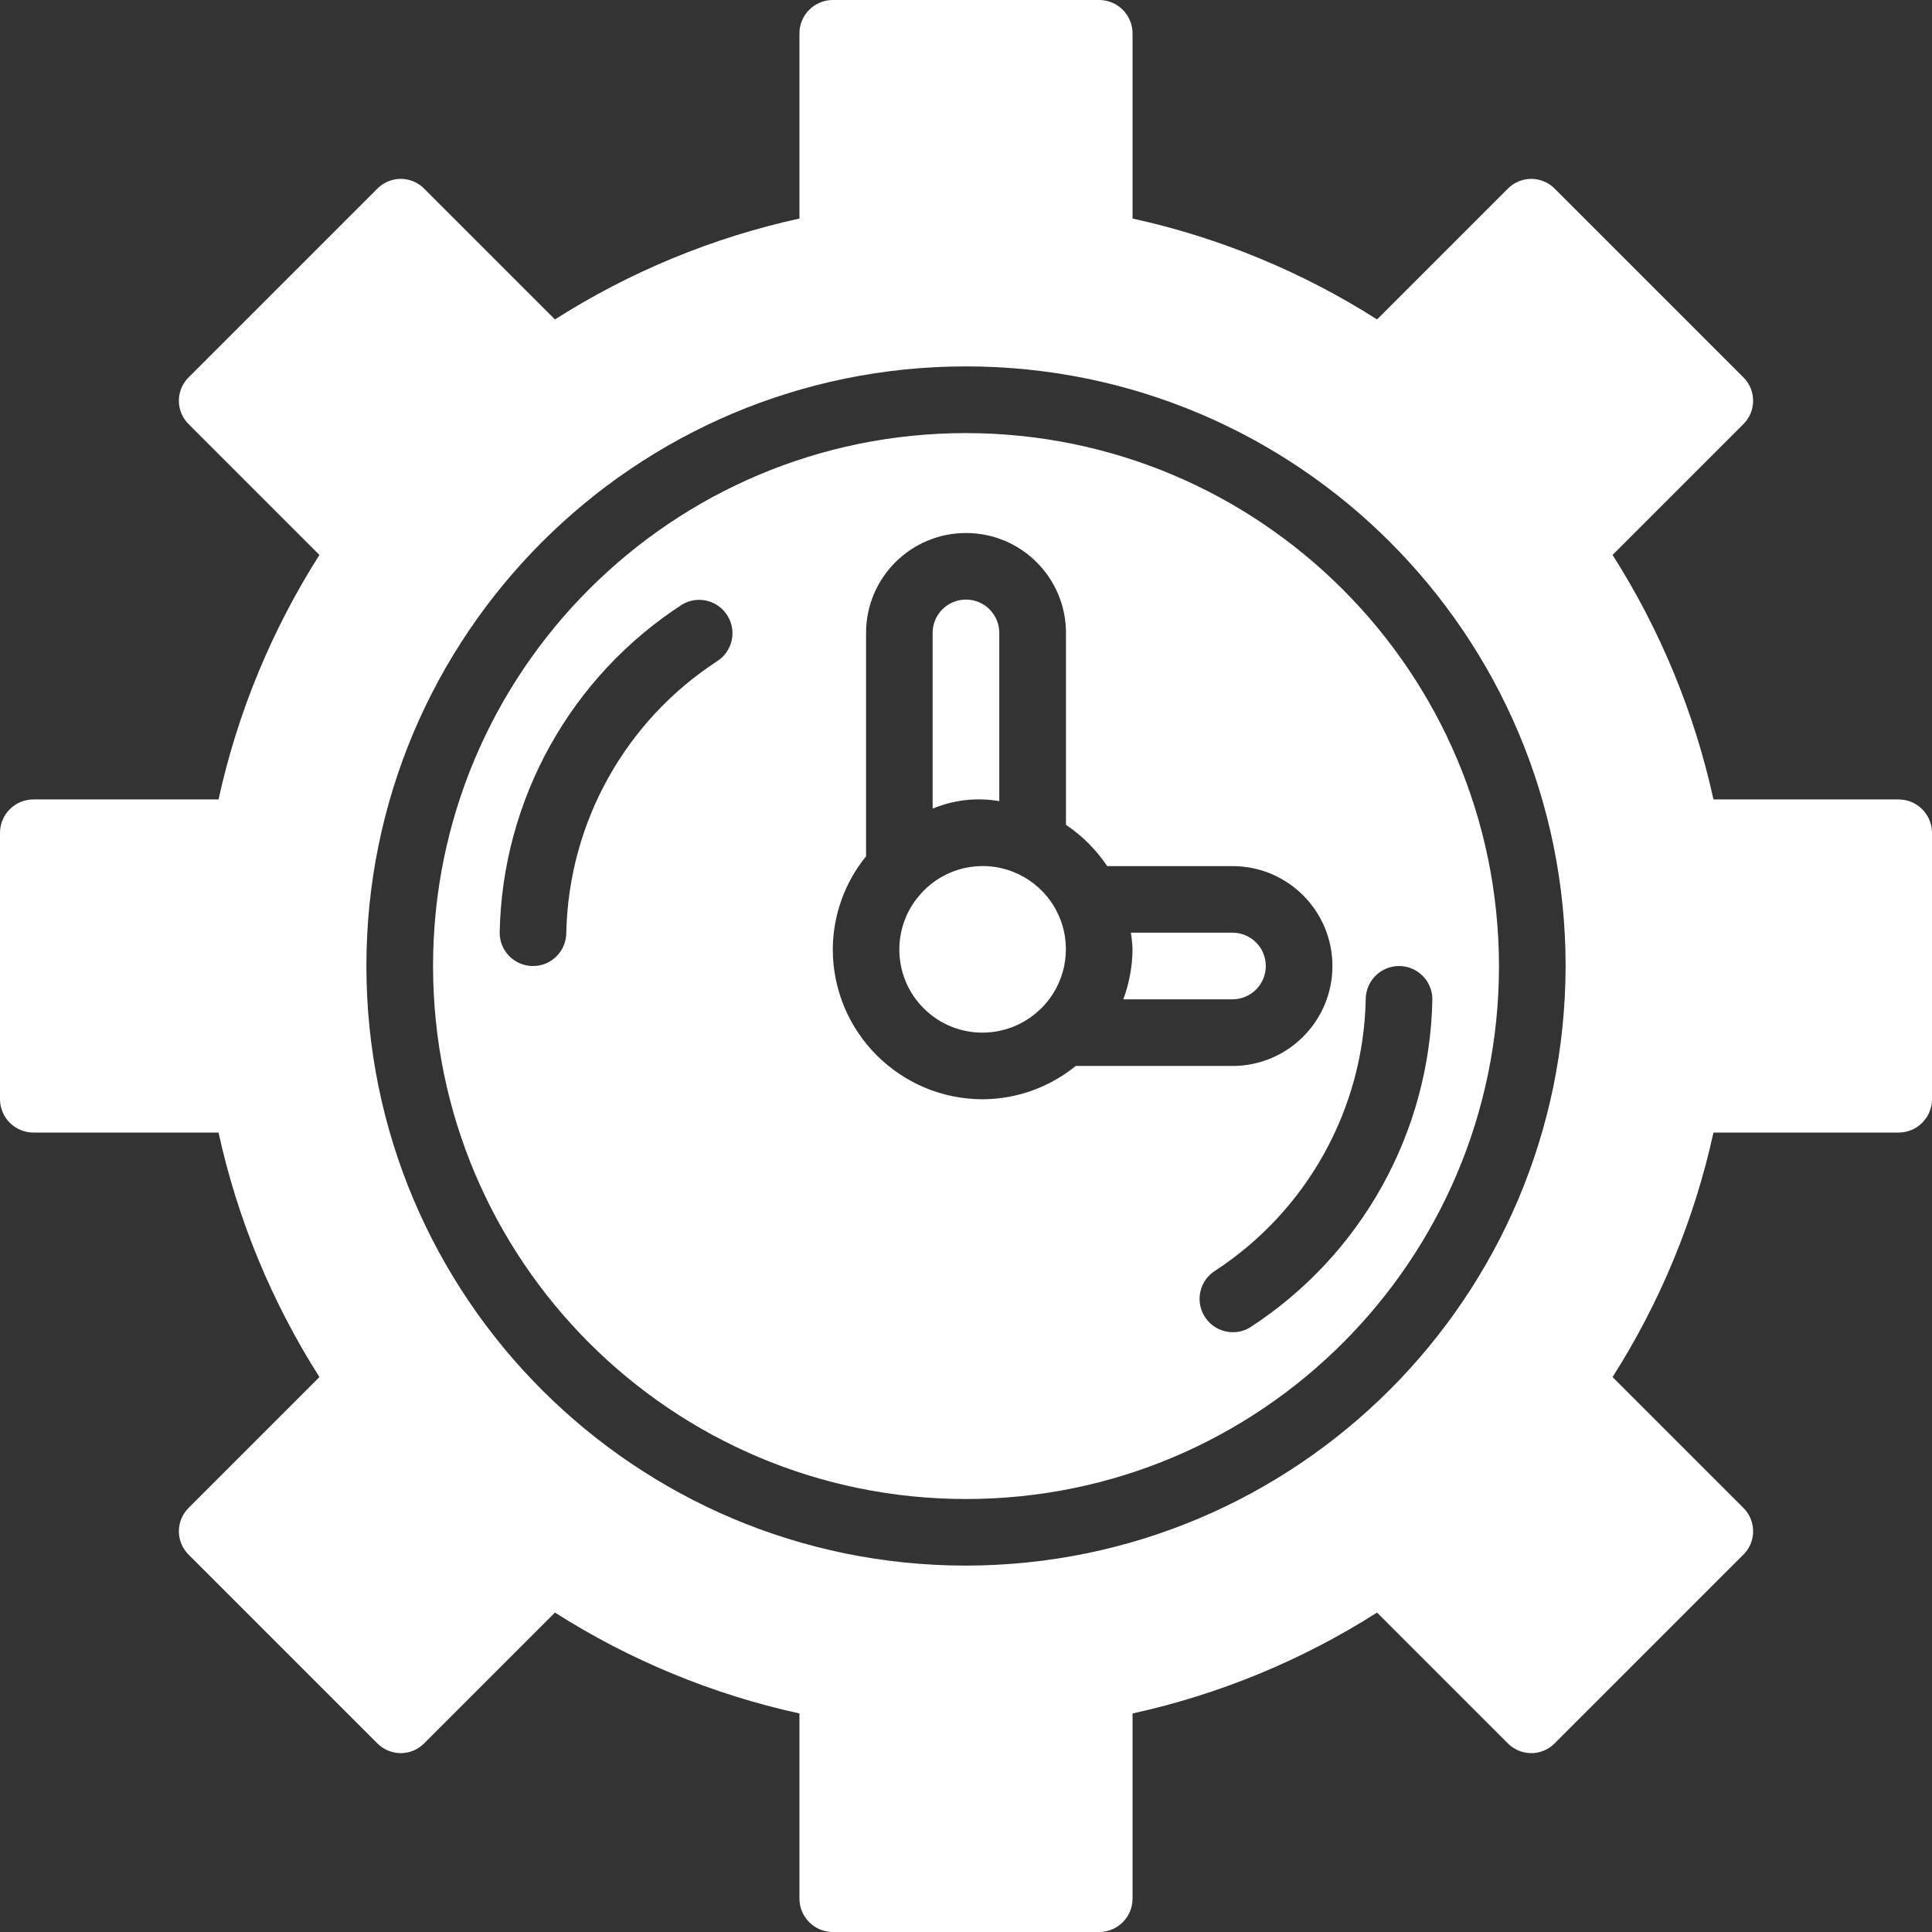 <?xml version="1.0" encoding="UTF-8"?> <svg xmlns="http://www.w3.org/2000/svg" width="62" height="62" viewBox="0 0 62 62" fill="none"><rect x="0" y="0" width="62" height="62" fill="#333333" stroke="none"/><g clip-path="url(#clip0_279_708)"><path d="M32.068 25.709V20.31C32.068 19.719 31.589 19.241 30.998 19.241C30.408 19.241 29.929 19.719 29.929 20.31V25.95C30.605 25.669 31.346 25.584 32.068 25.709Z" fill="white"></path><path d="M39.552 32.069C40.142 32.069 40.621 31.59 40.621 31C40.621 30.409 40.142 29.931 39.552 29.931H36.291C36.319 30.108 36.337 30.286 36.344 30.465C36.339 31.013 36.239 31.555 36.049 32.069H39.552Z" fill="white"></path><path d="M31 13.898C21.555 13.898 13.897 21.555 13.897 31.001C13.897 40.447 21.555 48.105 31 48.105C40.446 48.105 48.104 40.447 48.104 31.001C48.093 21.559 40.442 13.908 31 13.898ZM23.001 21.227C20.053 23.153 18.246 26.411 18.173 29.932C18.173 30.522 17.694 31.001 17.104 31.001C16.514 31.001 16.035 30.522 16.035 29.932C16.115 25.663 18.313 21.713 21.899 19.395C22.404 19.101 23.051 19.267 23.352 19.768C23.654 20.268 23.497 20.918 23.001 21.227ZM31.535 35.277C28.88 35.274 26.728 33.122 26.725 30.466C26.729 29.378 27.107 28.324 27.793 27.48V20.311C27.793 18.54 29.23 17.105 31 17.105C32.772 17.105 34.208 18.54 34.208 20.311V26.47C34.73 26.821 35.18 27.271 35.531 27.794H39.552C41.323 27.794 42.759 29.23 42.759 31.001C42.759 32.772 41.323 34.208 39.552 34.208H34.521C33.677 34.895 32.623 35.272 31.535 35.277ZM44.897 31.001C45.487 31.001 45.966 31.48 45.966 32.07C45.886 36.339 43.688 40.289 40.102 42.607C39.597 42.901 38.95 42.735 38.649 42.234C38.347 41.734 38.504 41.084 39 40.776C41.948 38.849 43.755 35.591 43.828 32.07C43.828 31.48 44.307 31.001 44.897 31.001Z" fill="white"></path><path d="M60.931 25.655H54.987C54.377 22.87 53.28 20.214 51.749 17.809L55.939 13.619C56.144 13.419 56.26 13.146 56.26 12.86C56.26 12.574 56.144 12.3 55.939 12.101L49.899 6.061C49.7 5.856 49.426 5.74 49.14 5.74C48.854 5.74 48.581 5.856 48.381 6.061L44.191 10.251C41.786 8.72 39.13 7.624 36.345 7.013V1.069C36.343 0.479 35.865 0.002 35.276 0H26.724C26.134 0.002 25.657 0.479 25.655 1.069V7.013C22.87 7.624 20.214 8.72 17.809 10.251L13.619 6.061C13.419 5.856 13.146 5.74 12.86 5.74C12.574 5.74 12.3 5.856 12.101 6.061L6.061 12.101C5.856 12.3 5.74 12.574 5.74 12.86C5.74 13.146 5.856 13.419 6.061 13.619L10.251 17.809C8.72 20.214 7.623 22.87 7.013 25.655H1.069C0.479 25.657 0.002 26.134 0 26.724V35.276C0.002 35.865 0.479 36.343 1.069 36.345H7.013C7.623 39.13 8.72 41.786 10.251 44.191L6.061 48.381C5.856 48.581 5.74 48.854 5.74 49.14C5.74 49.426 5.856 49.7 6.061 49.899L12.101 55.939C12.3 56.144 12.574 56.26 12.86 56.26C13.146 56.26 13.419 56.144 13.619 55.939L17.809 51.749C20.214 53.28 22.87 54.376 25.655 54.987V60.931C25.657 61.521 26.134 61.998 26.724 62H35.276C35.865 61.998 36.343 61.521 36.345 60.931V54.987C39.13 54.376 41.786 53.28 44.191 51.749L48.381 55.939C48.581 56.144 48.854 56.26 49.14 56.26C49.426 56.26 49.7 56.144 49.899 55.939L55.939 49.899C56.144 49.7 56.26 49.426 56.26 49.14C56.26 48.854 56.144 48.581 55.939 48.381L51.749 44.191C53.28 41.786 54.377 39.13 54.987 36.345H60.931C61.521 36.343 61.998 35.865 62 35.276V26.724C61.998 26.134 61.521 25.657 60.931 25.655ZM31 50.242C20.373 50.242 11.758 41.627 11.758 31C11.758 20.373 20.373 11.758 31 11.758C41.627 11.758 50.242 20.373 50.242 31C50.229 41.622 41.622 50.229 31 50.242Z" fill="white"></path><path d="M31.534 27.793C30.817 27.793 30.13 28.082 29.629 28.596C29.623 28.603 29.618 28.611 29.611 28.617C28.599 29.663 28.612 31.329 29.642 32.358C30.672 33.387 32.337 33.4 33.383 32.387L33.401 32.372C34.178 31.614 34.419 30.46 34.008 29.455C33.598 28.449 32.62 27.792 31.534 27.793Z" fill="white"></path></g><defs><clipPath id="clip0_279_708"><rect width="62" height="62" fill="white"></rect></clipPath></defs></svg> 